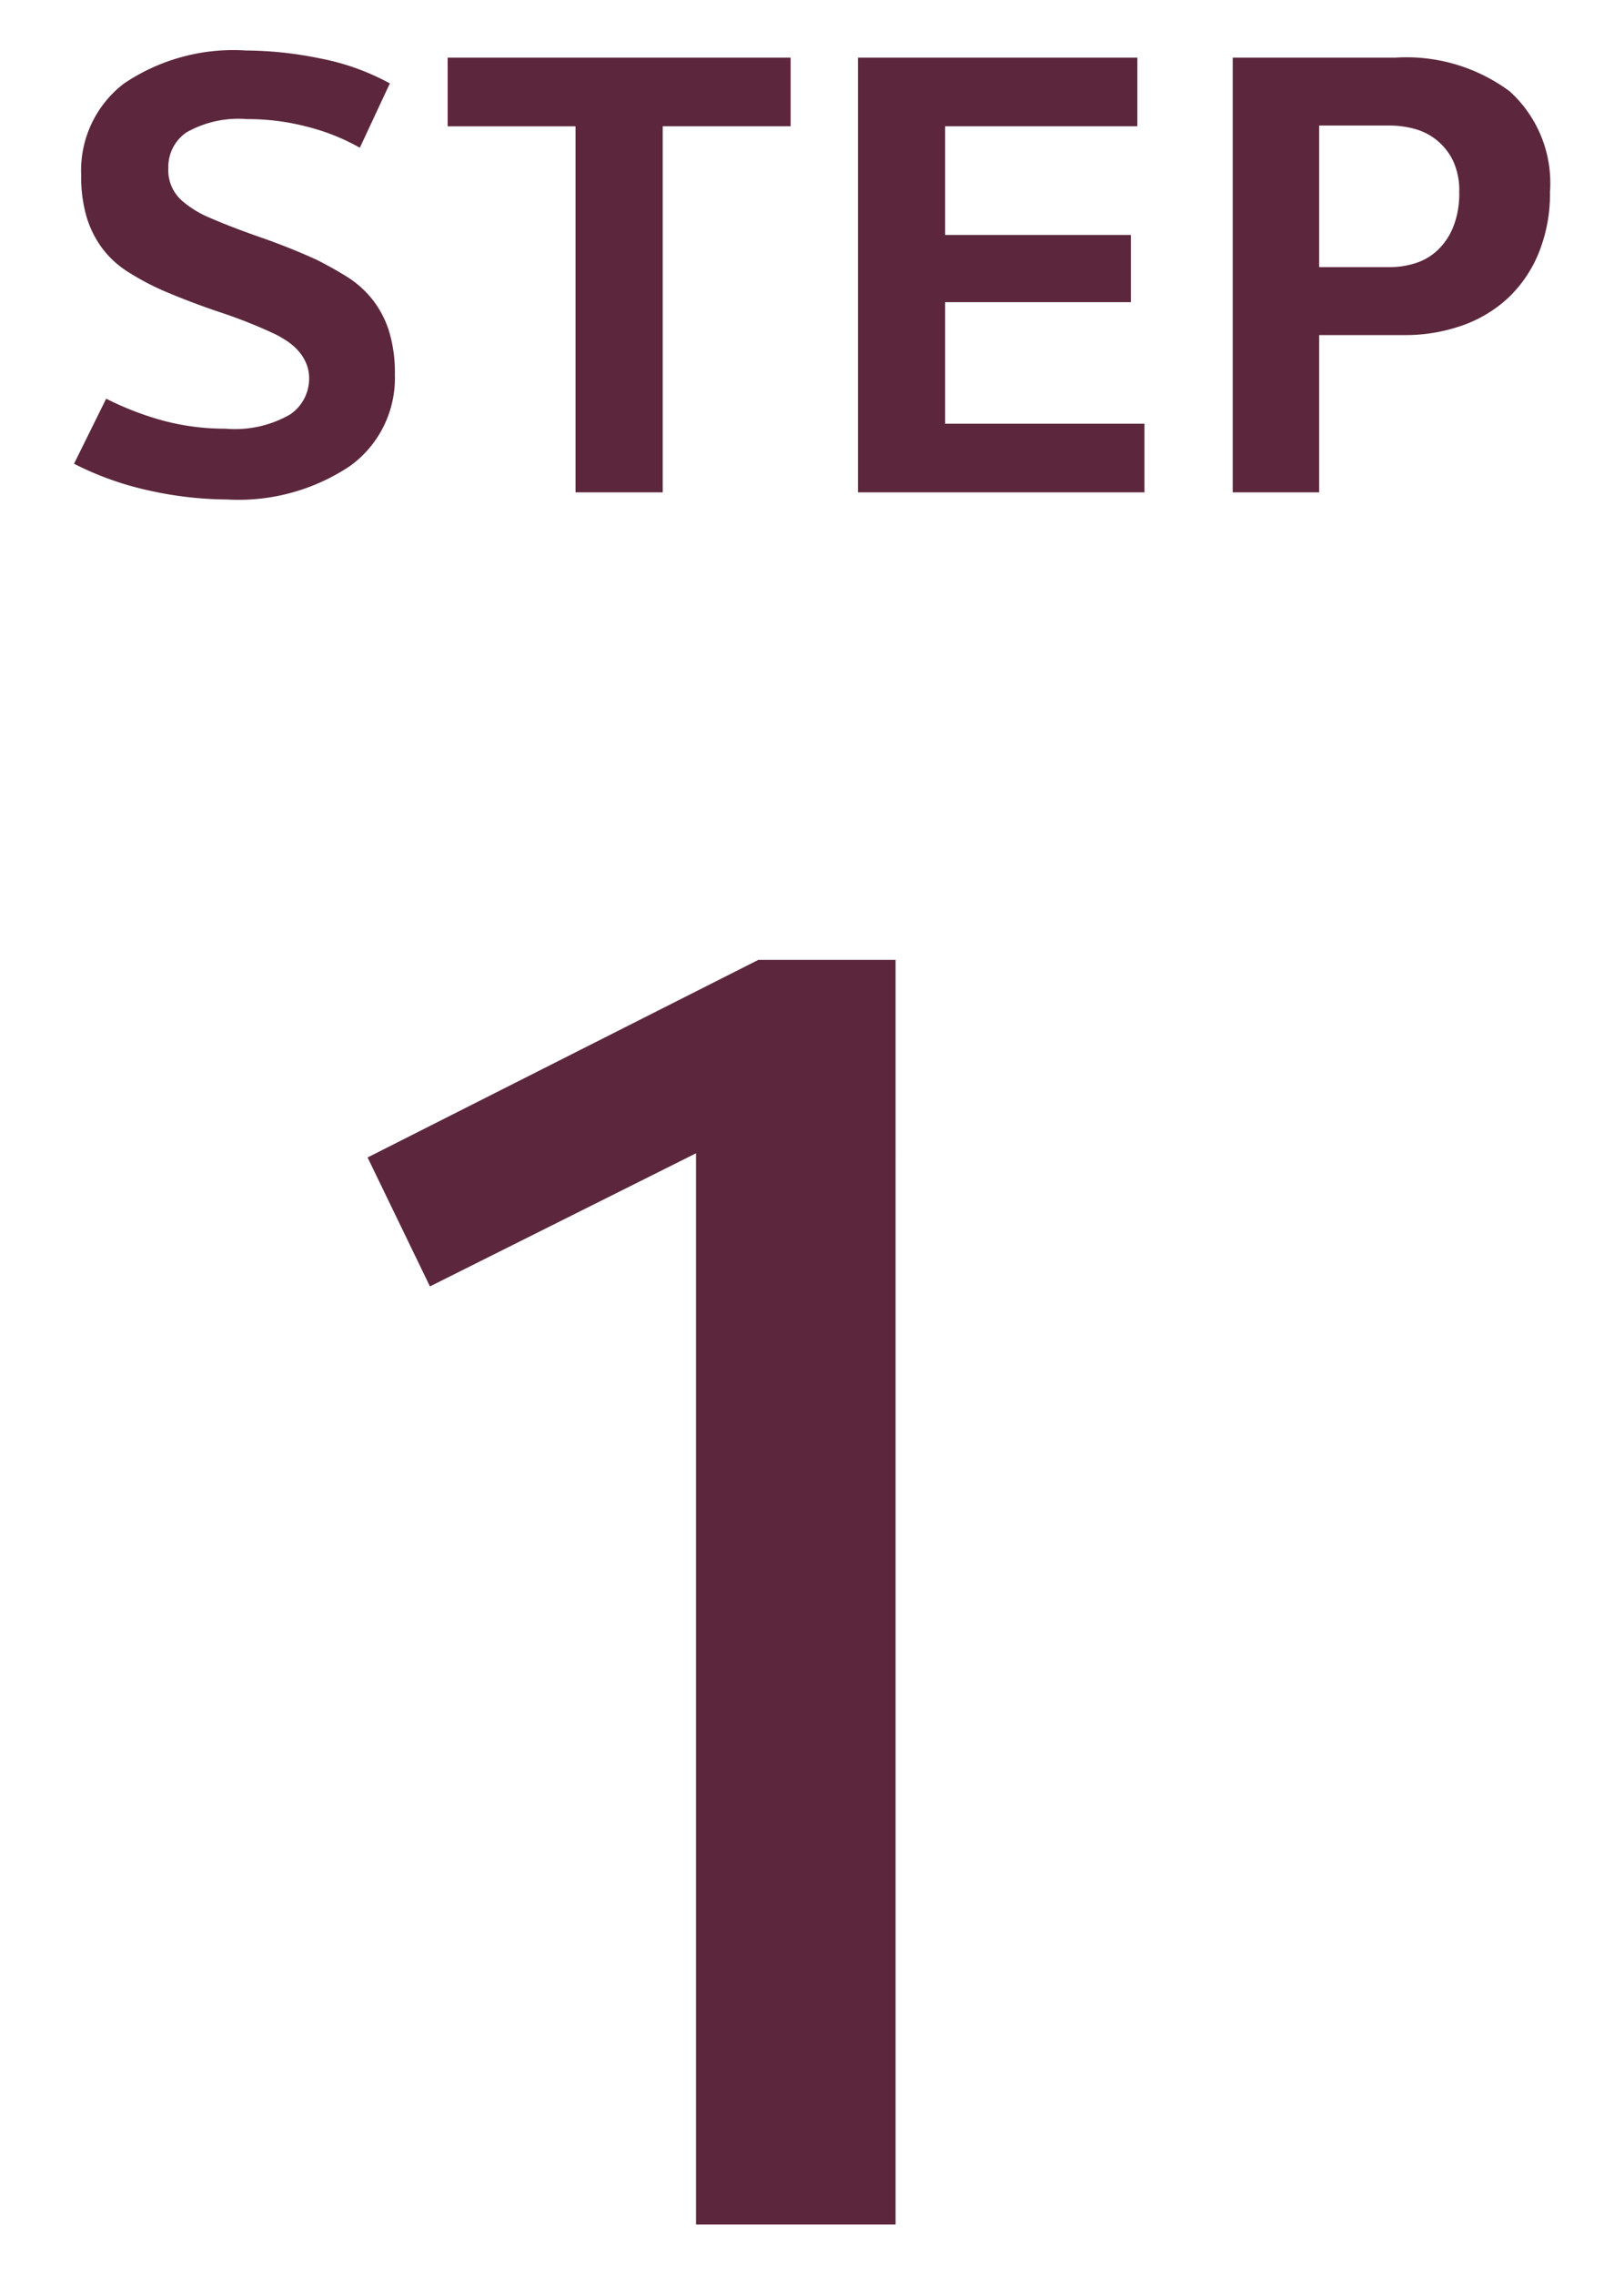 <svg xmlns="http://www.w3.org/2000/svg" viewBox="0 0 50 70"><defs><style>.cls-1{fill:#5c273c;}</style></defs><g id="レイアウト"><path class="cls-1" d="M8.482,10.287a15.288,15.288,0,0,0-1.683-.671q-.891-.297-1.771-.671a8.14,8.14,0,0,1-1.111-.594A2.951,2.951,0,0,1,3.137,7.625a3.132,3.132,0,0,1-.473-.957,4.423,4.423,0,0,1-.165-1.286A3.368,3.368,0,0,1,3.808,2.576a6.023,6.023,0,0,1,3.773-1.022,11.53,11.53,0,0,1,2.266.242,7.356,7.356,0,0,1,2.156.77L11.079,4.546A6.488,6.488,0,0,0,9.528,3.918,7.211,7.211,0,0,0,7.603,3.665a3.243,3.243,0,0,0-1.859.407,1.28,1.28,0,0,0-.561,1.089,1.249,1.249,0,0,0,.418,1.013,3.153,3.153,0,0,0,.858.527q.66.287,1.573.605.913.319,1.727.692.483.243.924.518a3.104,3.104,0,0,1,.77.682,3.055,3.055,0,0,1,.517.968,4.311,4.311,0,0,1,.187,1.354,3.334,3.334,0,0,1-1.375,2.815,6.182,6.182,0,0,1-3.795,1.034,11.312,11.312,0,0,1-2.343-.264,9.524,9.524,0,0,1-2.365-.836l.99-2.002a9.256,9.256,0,0,0,1.815.692,7.365,7.365,0,0,0,1.859.231A3.393,3.393,0,0,0,8.934,12.751a1.328,1.328,0,0,0,.583-1.1,1.186,1.186,0,0,0-.11-.517,1.427,1.427,0,0,0-.275-.396,1.93,1.93,0,0,0-.341-.274C8.673,10.391,8.571,10.331,8.482,10.287Z"/><path class="cls-1" d="M24.342,1.773v2.112h-3.938V15.149H17.72V3.886h-3.938V1.773Z"/><path class="cls-1" d="M35.236,13.037v2.112H26.415V1.773h8.602v2.112H29.098V7.229h5.72V9.298H29.098v3.739Z"/><path class="cls-1" d="M37.953,15.149V1.773h5.016A5.341,5.341,0,0,1,46.478,2.808a3.806,3.806,0,0,1,1.243,3.102,4.833,4.833,0,0,1-.341,1.859,3.957,3.957,0,0,1-.935,1.386,4.023,4.023,0,0,1-1.419.858,5.275,5.275,0,0,1-1.793.297H40.615v4.84ZM42.793,8.22a2.605,2.605,0,0,0,.781-.121,1.776,1.776,0,0,0,.682-.396,2.031,2.031,0,0,0,.484-.715,2.757,2.757,0,0,0,.187-1.078,2.135,2.135,0,0,0-.198-.979,1.844,1.844,0,0,0-1.188-.968,2.899,2.899,0,0,0-.748-.1H40.615V8.22Z"/><path class="cls-1" d="M21.429,68.446v-32.96L13.237,39.582l-1.92-3.968,12.032-6.08h4.224V68.446Z"/></g></svg>